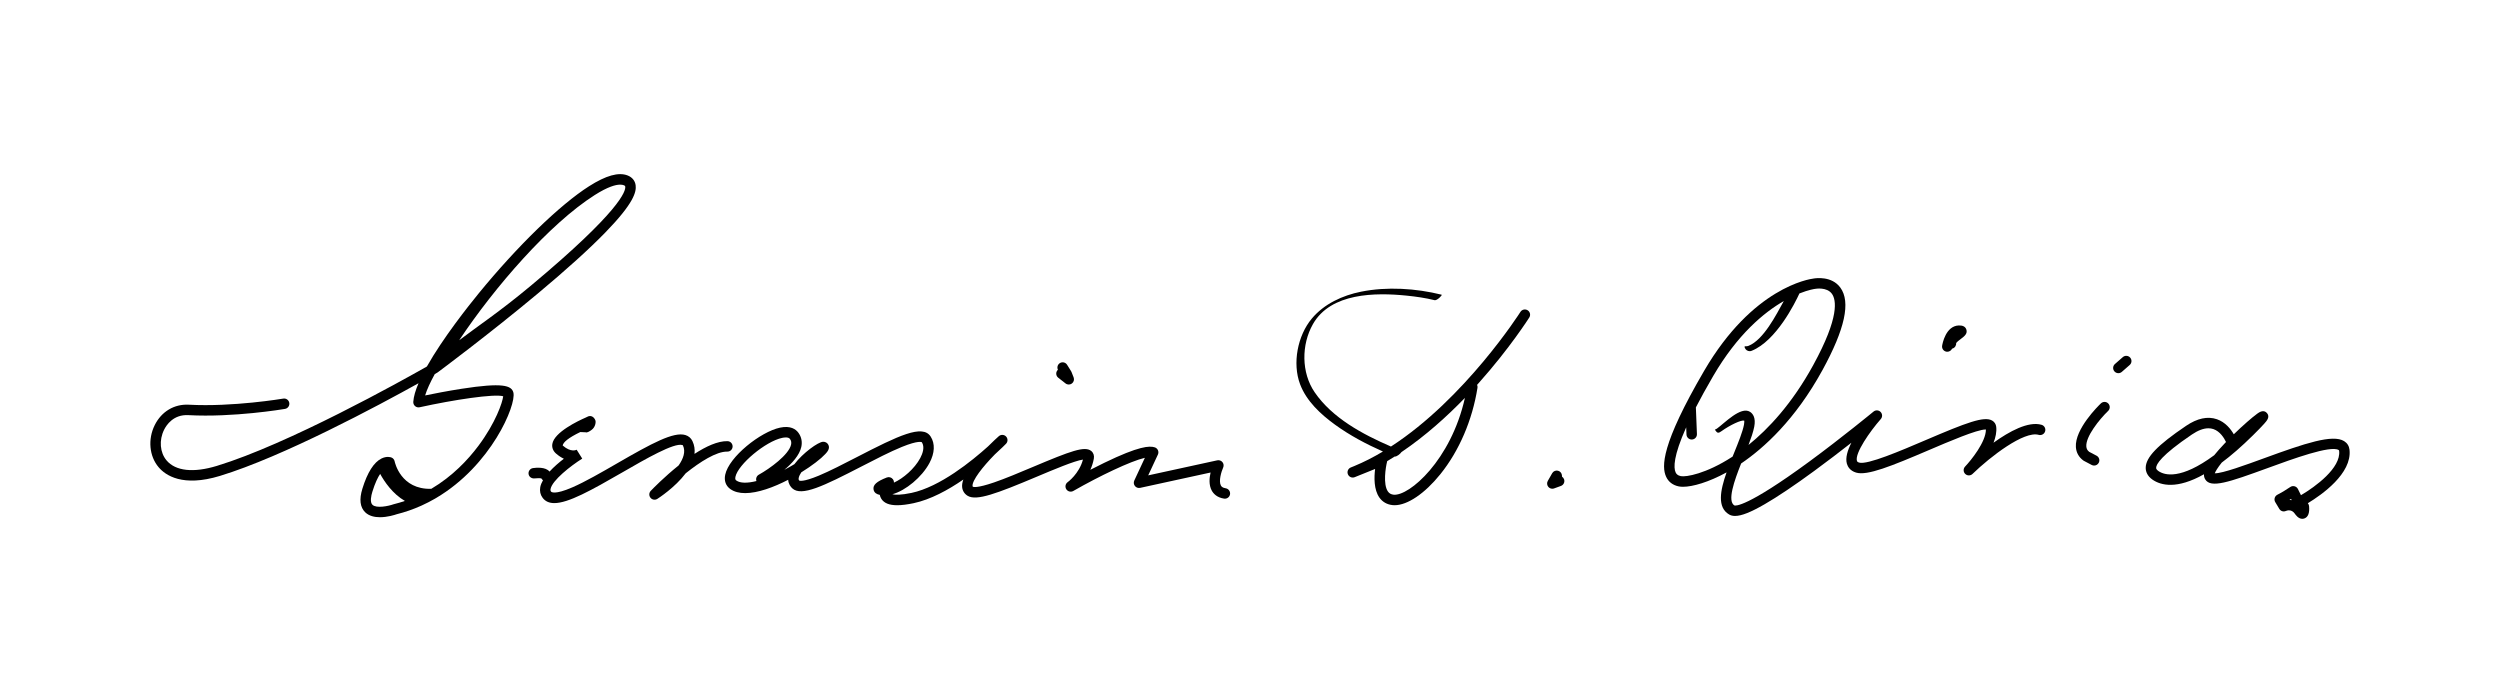 <?xml version="1.0" encoding="utf-8"?>
<!-- Generator: Adobe Illustrator 24.0.0, SVG Export Plug-In . SVG Version: 6.00 Build 0)  -->
<svg version="1.1" id="Layer_1" xmlns="http://www.w3.org/2000/svg" xmlns:xlink="http://www.w3.org/1999/xlink" x="0px" y="0px"
	 viewBox="0 0 1912 530" style="enable-background:new 0 0 1912 530;" xml:space="preserve">
<style type="text/css">
	.st0{fill:#FFFFFF;}
</style>
<g>
	<path d="M353.02,297.34c-10.74,1.67-21.48,3.77-27.88,5.09c1.35-4.46,3.89-10,7.38-16.34c1.2-0.68,1.87-1.07,1.94-1.12
		c0.13-0.08,0.26-0.16,0.38-0.25c0.38-0.28,38.81-28.8,76.33-60.11c22.09-18.43,39.56-34.23,51.93-46.96
		c21.69-22.31,23.71-30.95,23.04-35.98c-0.46-3.45-2.64-6.11-6.14-7.48c-6.88-2.69-16.53,0.01-29.49,8.25
		c-22.33,14.21-54.68,45.61-84.41,81.94c-7.72,9.44-27.36,34.16-39.62,55.93c-19.52,11.09-106.09,59.4-160.65,76.01
		c-17.89,5.45-31.54,3.96-38.43-4.18c-5.11-6.04-5.88-15.47-1.9-23.47c1.77-3.57,7.13-11.8,18.52-11.17
		c34.35,1.88,72.36-4.5,73.96-4.77c2.18-0.37,3.64-2.44,3.27-4.61c-0.37-2.18-2.44-3.65-4.61-3.27c-0.38,0.06-38.71,6.5-72.18,4.67
		c-11.19-0.62-20.96,5.22-26.12,15.6c-5.38,10.82-4.19,23.76,2.96,32.2c5.26,6.22,18.35,15.35,46.87,6.67
		c48.41-14.74,121.25-53.85,151.91-70.89c-2.28,5.34-3.74,10.2-4,14.22c-0.08,1.25,0.43,2.47,1.39,3.29s2.24,1.15,3.47,0.87
		c26.21-5.77,57.08-10.41,63.9-8.42c-0.48,4.58-5.76,20.28-18.95,37.91c-7.92,10.59-19.76,23.25-36.05,32.88
		c-23.28,0.67-27.84-20.12-28.02-21.01c-0.27-1.36-1.22-2.49-2.52-2.97c-0.56-0.21-3.55-1.16-7.49,0.77
		c-5.88,2.89-10.82,10.67-14.66,23.12c-2.53,8.18-1.79,14.26,2.2,18.08c2.97,2.84,7.17,3.73,11.25,3.73
		c5.79,0,11.33-1.78,12.75-2.27c6.57-1.64,12.77-3.83,18.61-6.44c0.28-0.09,0.55-0.22,0.8-0.37c3.34-1.52,6.56-3.18,9.65-4.96
		c0.41-0.16,0.79-0.38,1.12-0.65c42.13-24.83,61.41-71.13,59.12-80.6C391.28,294.74,384.36,292.47,353.02,297.34z M454.79,149.21
		c10.13-6.44,16.11-8,19.52-8c1.23,0,2.13,0.2,2.76,0.45c1.03,0.4,1.08,0.76,1.12,1.08c0.44,3.27-3.48,18.4-72.14,75.71
		c-23.83,19.89-40.4,30.76-54.9,41.8C378.27,219.55,420.21,171.22,454.79,149.21z M301.22,385.6c-0.13,0.03-0.25,0.07-0.38,0.11
		c-3.74,1.33-12.96,3.27-15.98,0.37c-2.12-2.03-0.97-7.1-0.09-9.95c2.06-6.67,4.13-10.94,5.97-13.7
		c3.26,5.96,9.49,15.23,18.92,20.69C306.93,384.05,304.12,384.88,301.22,385.6z"/>
	<path d="M560.3,341.48c0.04-2.21-1.71-4.04-3.92-4.08c-7.44-0.18-16.45,4.04-25.16,9.69c-0.03,0.02-0.07,0-0.06-0.04
		c0.37-3.24-0.06-6.53-1.6-9.76c-1.06-2.22-2.89-3.79-5.3-4.55c-8.99-2.79-25.73,6.29-52.22,21.59
		c-12.03,6.95-24.47,14.13-34.38,18.43c-13.65,5.92-16.02,3.48-16.25,3.19c-0.29-0.39-0.54-0.89-0.35-1.93
		c1.21-6.65,15.47-17.78,24.2-23.26c0.02-0.01,0.03-0.04,0.01-0.06l-4.22-6.74l0.09-0.05c-0.45,0.24-4.53,2.25-10.61-3.05
		c-0.09-0.08-0.15-0.14-0.19-0.18c0.44-2.46,4.37-5.86,13.47-10.25c0.01-0.01,4.04,0.17,4.05,0.18c1.25,0.54,3.38-0.96,4.56-1.8
		c2.99-2.13,3.38-6.01,2.97-7.2c-0.67-1.96-2.64-4.14-5.43-3.21c-0.47,0.16-1.69,0.82-2.15,1.02c-5.61,2.45-24.01,11.15-25.39,20.15
		c-0.42,2.75,0.59,5.35,2.86,7.32c2.06,1.79,4.04,3.05,5.91,3.91c0.03,0.01,0.03,0.05,0.01,0.07c-3.6,2.78-7.57,6.16-10.88,9.77
		c-0.02,0.02-0.05,0.02-0.06,0c-3.03-3.67-10.19-3-12.63-2.64c-2.33,0.34-3.89,2.64-3.28,4.98c0.52,2.01,2.6,3.17,4.65,2.9
		c1.83-0.24,4-0.22,5.04,0.02c0.01,0,0.02,0.01,0.03,0.02c0.3,0.54,0.71,0.99,1.2,1.33c0.02,0.01,0.02,0.04,0.01,0.05
		c-1.02,1.78-1.76,3.55-2.08,5.27c-0.56,3.04,0.08,5.88,1.85,8.2c2.09,2.75,5.05,4,8.89,4c10.67,0,28.07-9.64,52.1-23.52
		c17.62-10.18,39.55-22.84,45.84-20.88c0.34,0.11,0.39,0.2,0.45,0.34c2.21,4.66,0.32,10.07-3.31,15.26c0,0-0.01,0.01-0.01,0.01
		c-10.84,8.68-19.49,17.53-21.29,19.41c-1.4,1.46-1.5,3.74-0.21,5.31c1.28,1.57,3.54,1.93,5.24,0.84
		c0.89-0.56,13.52-8.72,21.68-19.56c0,0,0-0.01,0.01-0.01c11.04-8.8,23.5-16.76,31.78-16.58
		C558.48,345.46,560.26,343.69,560.3,341.48z"/>
	<path d="M937.36,373.43c-2.43-0.37-3.23-1.37-3.62-2.09c-1.85-3.41,0.36-10.71,1.72-13.71c0.63-1.38,0.43-2.99-0.52-4.17
		c-0.95-1.18-2.49-1.72-3.97-1.4l-52.83,11.51l7.43-15.93c0.48-1.04,0.5-2.23,0.04-3.29c-0.46-1.05-1.34-1.86-2.43-2.21
		c-3.97-1.29-11.96-1.11-38.72,11.87c-3.66,1.78-7.25,3.59-10.56,5.3c1.15-2.55,2.1-5.4,2.67-8.52c0.43-2.37-0.3-4.51-2-5.88
		c-4.95-3.97-15.57-0.04-44.63,12.22c-10.3,4.34-20.95,8.84-29.7,11.84c-13.02,4.47-15.8,3.47-16.05,3.35
		c-0.32-0.19-0.36-0.28-0.39-0.59c-0.41-4.22,7.55-14.53,17.05-24.19c5-4.52,8.13-7.71,8.56-8.15c1.5-1.54,1.51-4,0.02-5.55
		c-1.49-1.56-3.94-1.65-5.55-0.22c-1.44,1.28-4.56,4.12-8.22,7.79c-12.31,11.1-36.72,30.95-58.55,35.57
		c-8.12,1.72-12.52,1.56-14.65,1.03c10.09-2.76,22.6-13.01,28.41-23.93c4.05-7.61,4.37-14.78,0.9-20.19
		c-6.17-9.62-24.55-0.76-56.5,15.73c-10.17,5.24-20.68,10.67-29.08,14.17c-12.27,5.11-14.78,3.82-14.82,3.81
		c-0.43-0.39-0.79-0.86-0.5-2.19c0.28-1.29,0.97-2.7,1.95-4.16c8.19-5.06,14.96-10.3,18.39-14.02c1.39-1.5,3.71-4.01,2.37-6.92
		c-0.72-1.56-2.33-2.54-4.11-2.45c-3.77,0.15-15.39,8.56-21.94,17.16c-2.46,1.48-5.04,2.94-7.69,4.33
		c5.92-4.97,11.57-11.16,12.99-17.5c0.87-3.9,0.13-7.64-2.17-10.82c-1.98-2.75-6.04-5.67-14.1-3.96
		c-14.88,3.16-39.07,22.33-41.93,36.03c-0.95,4.57,0.44,8.45,3.91,10.93c3.05,2.17,6.95,3.11,11.37,3.11
		c9.66,0,21.8-4.46,32.88-10.19c0.21,3.24,1.89,5.38,3.15,6.54c7.01,6.48,23.85-1.71,52.99-16.75
		c10.75-5.55,21.87-11.28,30.78-14.91c12.9-5.25,15.26-3.64,15.32-3.6c2.36,3.68,0.63,8.62-1.23,12.12
		c-4.35,8.18-13.11,15.59-20.12,18.77c0.05-0.92-0.23-1.85-0.82-2.63c-1.08-1.42-2.97-1.94-4.63-1.3
		c-7.89,3.07-10.82,5.76-10.12,9.3c0.5,2.5,2.52,3.57,4.75,4c0.2,1.04,0.58,2.07,1.21,3.06c2.09,3.25,6.02,4.86,12.1,4.86
		c3.48,0,7.65-0.53,12.59-1.57c12.94-2.74,26.37-10.08,38.01-18.09c-0.75,2.08-1.1,4.04-0.93,5.79c0.28,2.86,1.8,5.24,4.29,6.71
		c6.78,4,22.06-1.69,52.93-14.71c12.4-5.23,28.87-12.18,35.18-13.04c-2.88,10.87-11.59,17.2-11.67,17.25
		c-1.75,1.23-2.22,3.61-1.07,5.42c1.15,1.8,3.51,2.39,5.36,1.33c19.99-11.43,43.75-22.81,54.75-25.37l-8.11,17.4
		c-0.64,1.38-0.45,3,0.5,4.19c0.95,1.19,2.49,1.73,3.98,1.41l53.87-11.74c-0.98,4.23-1.4,9.56,0.87,13.77
		c1.28,2.37,3.96,5.37,9.46,6.2c2.19,0.33,4.22-1.17,4.56-3.35C941.05,375.8,939.55,373.76,937.36,373.43z M580.35,363.04
		c-1.74,0.97-2.48,3.05-1.82,4.86c-7.05,1.77-12.45,1.68-15.36-0.4c-0.45-0.32-1.14-0.81-0.73-2.78
		c1.99-9.57,23.05-27.14,35.76-29.84c0.77-0.16,1.8-0.33,2.81-0.33c1.27,0,2.51,0.26,3.14,1.14c0.97,1.34,1.23,2.7,0.85,4.4
		C603.27,347.8,588.96,358.26,580.35,363.04z"/>
	<path d="M1168.35,237.3c-1.87-1.18-4.34-0.62-5.52,1.25c-0.49,0.77-42.29,66.26-99.02,102.96c-21.81-9.42-44.89-21.85-58.34-41.48
		c-10.28-14.99-10.27-36.44-1.31-52.19c13.61-23.93,47.65-24.19,71.67-21.74c7.16,0.73,14.39,1.75,21.39,3.49
		c1.79,0.44,6.18-3.99,5.3-4.21c-19.65-4.88-41.73-6.29-61.61-2.29c-14.18,2.85-28.21,9.29-37.64,20.57
		c-10.89,13.02-14.97,34.18-8.98,50.16c4.87,12.97,15.77,23.02,26.73,30.97c11.36,8.24,23.84,14.84,36.66,20.53
		c-7.12,4.26-14.45,8.03-21.95,11.13l-2.64,1.07c-2.04,0.82-3.04,3.14-2.22,5.19s3.13,3.05,5.18,2.25c0.9-0.35,1.79-0.71,2.68-1.08
		l12.96-5.22c-0.82,6.54-0.97,15.84,3.25,21.85c2.38,3.39,5.91,5.4,10.2,5.81c0.48,0.05,0.97,0.07,1.47,0.07
		c9.85,0,23.09-8.94,35.01-23.76c14.36-17.84,24.43-41.29,28.36-66.03c0.13-0.8,0.01-1.58-0.3-2.27c0.47-0.52,0.93-1.03,1.38-1.54
		c23.63-26.47,38.39-49.74,38.54-49.97C1170.78,240.95,1170.22,238.48,1168.35,237.3z M1065.9,378.35
		c-1.97-0.19-3.37-0.96-4.41-2.44c-3.87-5.51-1.74-18.55-0.68-22.69c0.04-0.17,0.08-0.34,0.1-0.52c1.95-1.15,3.88-2.35,5.79-3.57
		c1.26,0.39,4.24-2,5.13-3.36c18.53-12.51,35.1-27.56,48.54-41.46C1109.65,352.07,1077.75,379.47,1065.9,378.35z"/>
	<path d="M1194.62,364.55l-0.03-0.82c-0.07-1.78-1.31-3.3-3.05-3.73c-1.73-0.42-3.54,0.35-4.42,1.9l-3.37,5.9
		c-0.83,1.46-0.67,3.28,0.41,4.56c0.78,0.92,1.9,1.42,3.06,1.42c0.46,0,0.92-0.08,1.36-0.24l5.21-1.89c2.08-0.75,3.15-3.05,2.4-5.12
		C1195.88,365.69,1195.32,365.01,1194.62,364.55z"/>
	<path d="M1561.39,324.89c-10.09-2.92-24.65,4.99-36.74,13.7c1.6-4.09,2.5-8.27,2.06-12.16c-0.23-2.05-1.33-3.74-3.09-4.77
		c-6.15-3.59-19.61,1.55-51.14,15.04c-18.72,8.01-44.37,18.99-50.64,17.08c-1.4-0.43-1.57-1.02-1.67-1.37
		c-1.64-5.8,9.92-22.46,18.25-31.9c1.38-1.56,1.33-3.93-0.12-5.43c-1.45-1.5-3.81-1.63-5.42-0.3c-0.24,0.19-23.87,19.68-49.11,38.22
		c-48.11,35.34-56.56,33.83-57.29,33.58c-5.62-3.3-0.15-18.8,5.14-32.11c17.32-11.74,41.32-33.35,62.13-71.3
		c17.3-31.55,21.79-52.23,13.73-63.22c-6.58-8.97-18.66-7.23-20.39-6.93c-3.49,0.42-46.58,6.88-83.72,70.5
		c-33.17,56.83-32.55,73.43-29.19,80.97c1.76,3.96,5.11,6.56,9.67,7.51c0.96,0.2,2.08,0.3,3.33,0.3c7.41,0,19.65-3.54,33.29-11.01
		c-5,14.19-7.21,26.8,1.95,32.19c1.26,0.74,2.75,1.12,4.54,1.12c4.94,0,12.12-2.88,22.64-8.96c9.9-5.72,22.64-14.27,37.86-25.42
		c10.17-7.44,20.12-15.08,28.47-21.62c-2.94,5.82-4.7,11.61-3.46,16c0.67,2.35,2.42,5.44,7.04,6.84
		c8.46,2.57,26.84-4.85,56.11-17.38c14.7-6.29,36.41-15.58,42.91-15.58c0.1,0,0.19,0,0.29,0.01c0.02,9.47-11.35,23.54-15.93,28.35
		c-1.5,1.58-1.47,4.07,0.08,5.6c1.55,1.53,4.04,1.54,5.6,0.03c13.66-13.26,39.47-33.1,50.59-29.89c2.12,0.62,4.34-0.61,4.95-2.73
		C1564.74,327.72,1563.51,325.5,1561.39,324.89z M1324.7,349.45c-19.98,12.94-35.29,15.51-39.22,14.7
		c-2.62-0.54-3.51-1.85-3.99-2.93c-1.58-3.54-1.74-12.39,8.11-34.4l0.22,5.49c0.09,2.15,1.86,3.84,3.99,3.84c0.05,0,0.11,0,0.16,0
		c2.21-0.09,3.93-1.95,3.84-4.16l-0.81-20.42c3.63-7.03,8-14.98,13.28-24.04c18.58-31.84,38.79-48.56,53.96-57.28
		c-5.87,10.6-15.41,29.59-26.96,34.24c-2.05,0.83-3.65-0.47-2.82,1.58c0.63,1.56,2.13,2.51,3.71,2.51c0.5,0,1-0.09,1.49-0.29
		c18.87-7.6,33.21-36.63,36.53-43.86c7.22-2.87,11.72-3.47,11.91-3.49c0.12-0.01,0.23-0.03,0.34-0.05
		c0.09-0.02,8.67-1.55,12.57,3.77c3.35,4.57,5.94,17.74-14.3,54.65c-16.22,29.58-34.36,48.79-49.46,61
		c1.97-5.15,3.6-9.91,4.39-13.94c1.33-6.84-1.02-9.98-3.23-11.4c-7.06-4.54-19.64,8.78-25.26,12.79c-1.8,1.28-2.07,0.18-0.79,1.98
		c1.28,1.8,2.37,1.33,4.17,0.05c6.8-4.85,15.08-8.68,17.42-8.13c0.09,0.33,0.21,1.24-0.16,3.17c-1.08,5.55-4.22,13.29-7.54,21.49
		c-0.38,0.95-0.77,1.9-1.15,2.85C1324.98,349.27,1324.84,349.36,1324.7,349.45z"/>
	<path d="M1606.78,308.5c-2.06,1.97-20.06,19.66-19.14,33.45c0.28,4.17,2.24,7.7,5.67,10.21c0.16,0.11,0.32,0.22,0.49,0.31
		l5.93,3.13c0.59,0.31,1.23,0.46,1.86,0.46c1.44,0,2.83-0.78,3.54-2.14c1.03-1.95,0.28-4.37-1.67-5.4l-5.65-2.98
		c-1.4-1.09-2.08-2.37-2.2-4.12c-0.51-7.6,9.97-20.68,16.69-27.15c1.59-1.53,1.64-4.06,0.12-5.66S1608.37,306.98,1606.78,308.5z"/>
	<path d="M1796.91,343.99c-0.31-2.85-1.74-5.13-4.12-6.61c-8.77-5.45-29.95,1.65-61.24,13.09c-13.62,4.98-31.83,11.66-37.69,11.52
		c0.56-1.5,2.12-4.17,5.33-8.2c7.16-5.34,15.11-12.19,23.93-20.91c3.78-3.74,6.63-6.67,8.46-8.72c2.1-2.35,4.71-5.27,2.22-8.22
		c-2.59-3.06-6.13-0.52-7.46,0.44c-3.71,2.67-10.81,8.83-17.94,15.76c-2.38-4.11-6.49-9.28-12.89-11.5
		c-7.07-2.45-15.01-0.76-23.59,5.04c-21.93,14.82-30.88,24.13-30.88,32.13c0,2.51,0.93,6.14,5.36,9.14
		c6.27,4.24,18.39,7.45,39.2-4.23c-0.09,1.66,0.35,2.89,0.97,3.92c4.2,6.9,17.67,2.33,47.74-8.66c19.18-7.01,48.16-17.6,54.28-13.8
		c0.2,0.12,0.33,0.21,0.39,0.69c1.43,13.04-18.13,27.36-29.21,33.85l-2.33-4.72c-0.5-1.02-1.42-1.78-2.51-2.08
		c-1.1-0.31-2.27-0.13-3.23,0.48l-5.51,3.52l-4.59,2.53c-0.95,0.52-1.65,1.41-1.93,2.46s-0.13,2.17,0.43,3.1l3.09,5.16
		c1.04,1.74,3.17,2.45,5.02,1.62c0.98-0.41,4.37-1.47,6.8,2c0.75,1.07,2.81,4.01,5.77,4.01c0.53,0,1.08-0.09,1.66-0.31
		c2.82-1.03,4.01-4.19,3.54-9.39c-0.08-0.86-0.42-1.63-0.94-2.24C1775.71,378.39,1798.9,362.15,1796.91,343.99z M1650.86,360.32
		c-1.84-1.25-1.84-2.13-1.84-2.51c0-2.62,3.56-9.42,27.36-25.51c4.68-3.16,8.9-4.75,12.62-4.75c1.34,0,2.62,0.21,3.83,0.62
		c5.11,1.75,8.21,6.88,9.63,9.88c-0.33,0.34-0.66,0.69-0.99,1.03c-3.27,3.44-5.92,6.44-8.04,9.07
		C1667.8,367.09,1655.5,363.47,1650.86,360.32z M1750.96,382.35l1.25-0.8l0.47,0.96C1752.1,382.41,1751.52,382.36,1750.96,382.35z"
		/>
	<path d="M1623.52,273.13l-6.03,5.28c-1.66,1.46-1.83,3.98-0.37,5.64c0.79,0.9,1.9,1.36,3.01,1.36c0.93,0,1.88-0.33,2.63-0.99
		l6.03-5.28c1.66-1.46,1.83-3.98,0.37-5.64C1627.71,271.85,1625.18,271.68,1623.52,273.13z"/>
	<path d="M1488.63,268.97c0.22,0.04,0.44,0.05,0.66,0.05c1.58,0,3.01-0.94,3.65-2.36c0.1-0.02,0.21-0.05,0.31-0.08
		c1.86-0.57,3-2.37,2.81-4.24c0.66-0.92,2.73-2.49,3.78-3.27c2.42-1.82,5.16-3.88,3.99-7.14c-0.76-2.13-2.73-3.14-5.82-3.02
		c-9.93,0.4-12.42,13.94-12.67,15.48C1484.98,266.56,1486.46,268.61,1488.63,268.97z"/>
	<path d="M809.34,288.87l5.58,4.37c0.72,0.57,1.6,0.85,2.47,0.85c0.84,0,1.68-0.26,2.39-0.79c1.45-1.08,1.99-2.99,1.33-4.67
		l-1.6-4.08c-0.09-0.23-0.2-0.45-0.33-0.66l-3.08-4.92c-1.17-1.87-3.64-2.44-5.51-1.27c-1.74,1.08-2.35,3.28-1.5,5.09
		c-0.15,0.14-0.29,0.29-0.42,0.46C807.3,284.99,807.6,287.5,809.34,288.87z"/>
</g>
</svg>
